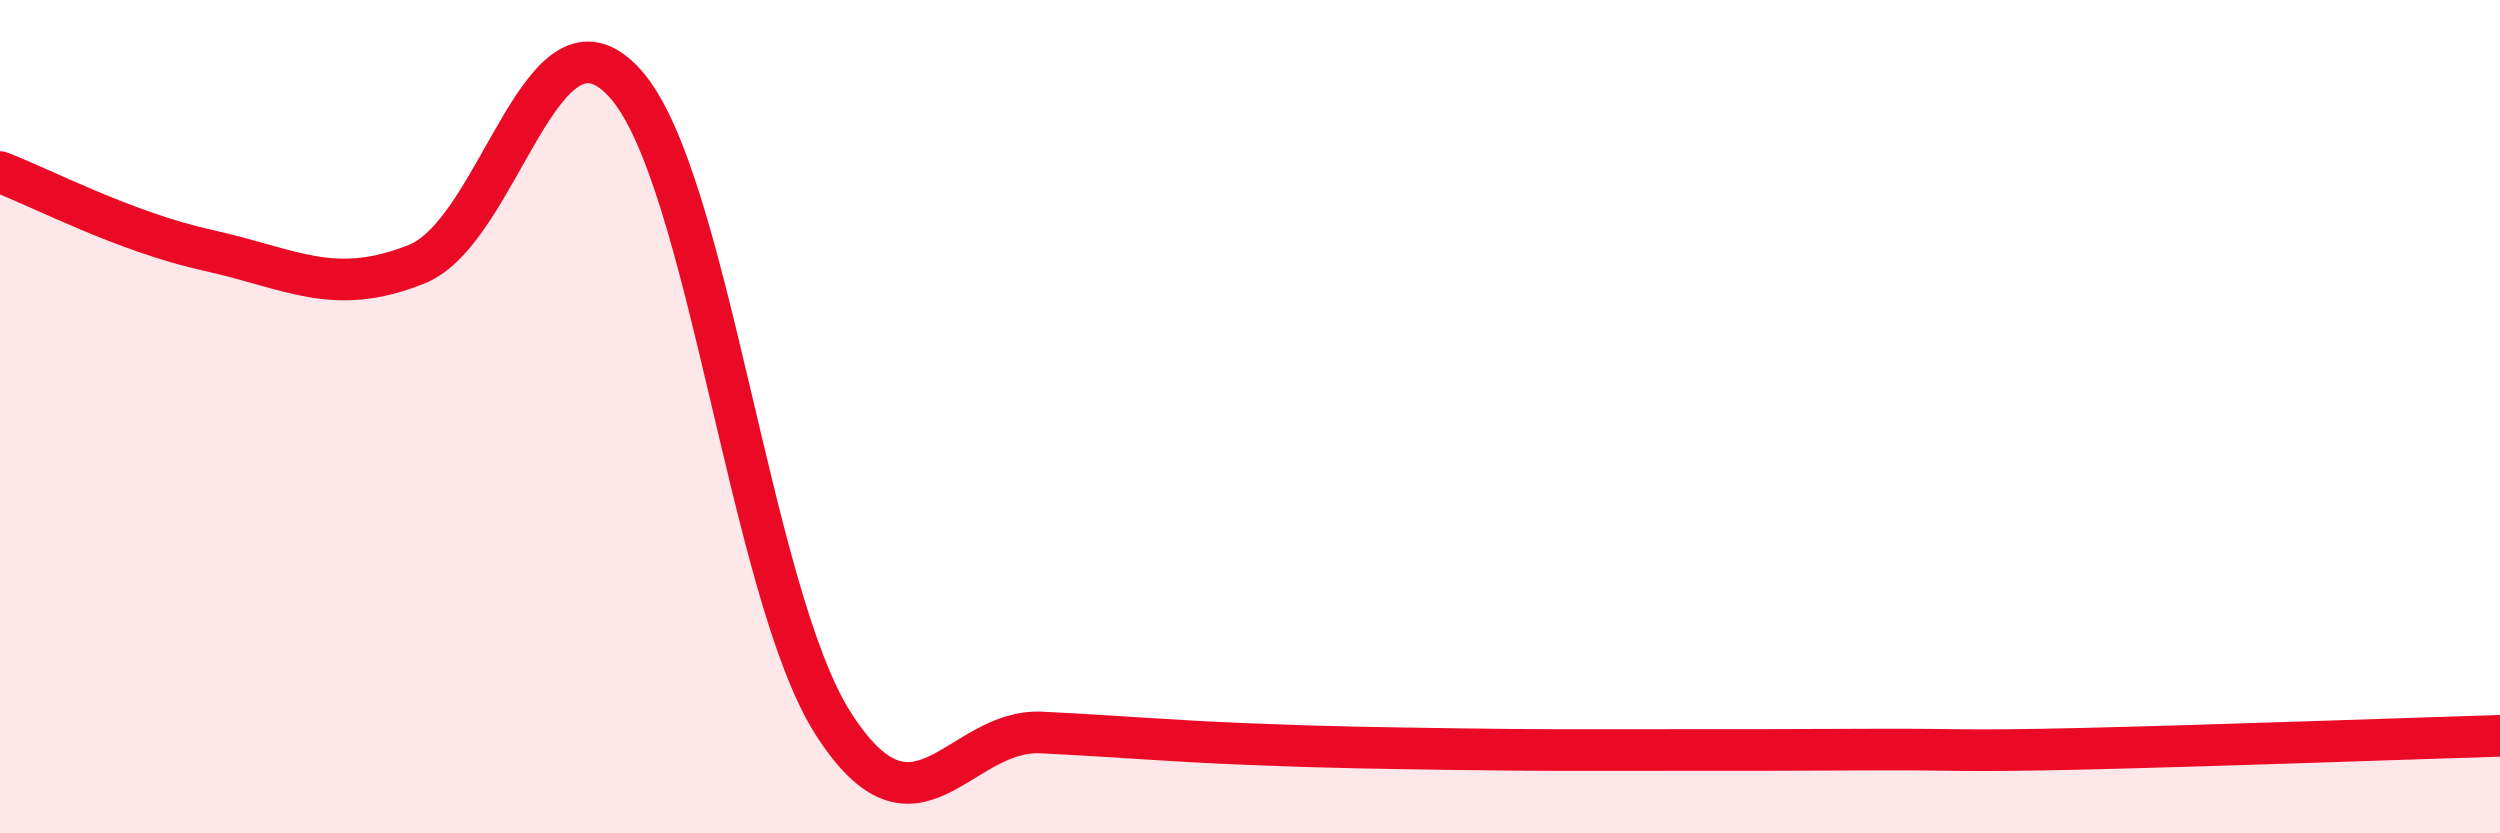 
    <svg width="60" height="20" viewBox="0 0 60 20" xmlns="http://www.w3.org/2000/svg">
      <path
        d="M 0,4.13 C 1,4.51 3,5.57 5,6.01 C 7,6.45 8,7.14 10,6.34 C 12,5.54 13,-0.21 15,2 C 17,4.21 18,14.25 20,17.37 C 22,20.49 23,17.48 25,17.58 C 27,17.68 28,17.78 30,17.86 C 32,17.94 33,17.95 35,17.98 C 37,18.01 38,18 40,18 C 42,18 43,18 45,17.99 C 47,17.98 47,18.04 50,17.97 C 53,17.9 58,17.72 60,17.66L60 20L0 20Z"
        fill="#EB0A25"
        opacity="0.1"
        stroke-linecap="round"
        stroke-linejoin="round"
      />
      <path
        d="M 0,4.13 C 1,4.51 3,5.57 5,6.01 C 7,6.45 8,7.14 10,6.34 C 12,5.54 13,-0.21 15,2 C 17,4.21 18,14.25 20,17.37 C 22,20.49 23,17.48 25,17.58 C 27,17.68 28,17.78 30,17.86 C 32,17.94 33,17.95 35,17.98 C 37,18.01 38,18 40,18 C 42,18 43,18 45,17.99 C 47,17.98 47,18.04 50,17.97 C 53,17.9 58,17.72 60,17.66"
        stroke="#EB0A25"
        stroke-width="1"
        fill="none"
        stroke-linecap="round"
        stroke-linejoin="round"
      />
    </svg>
  
